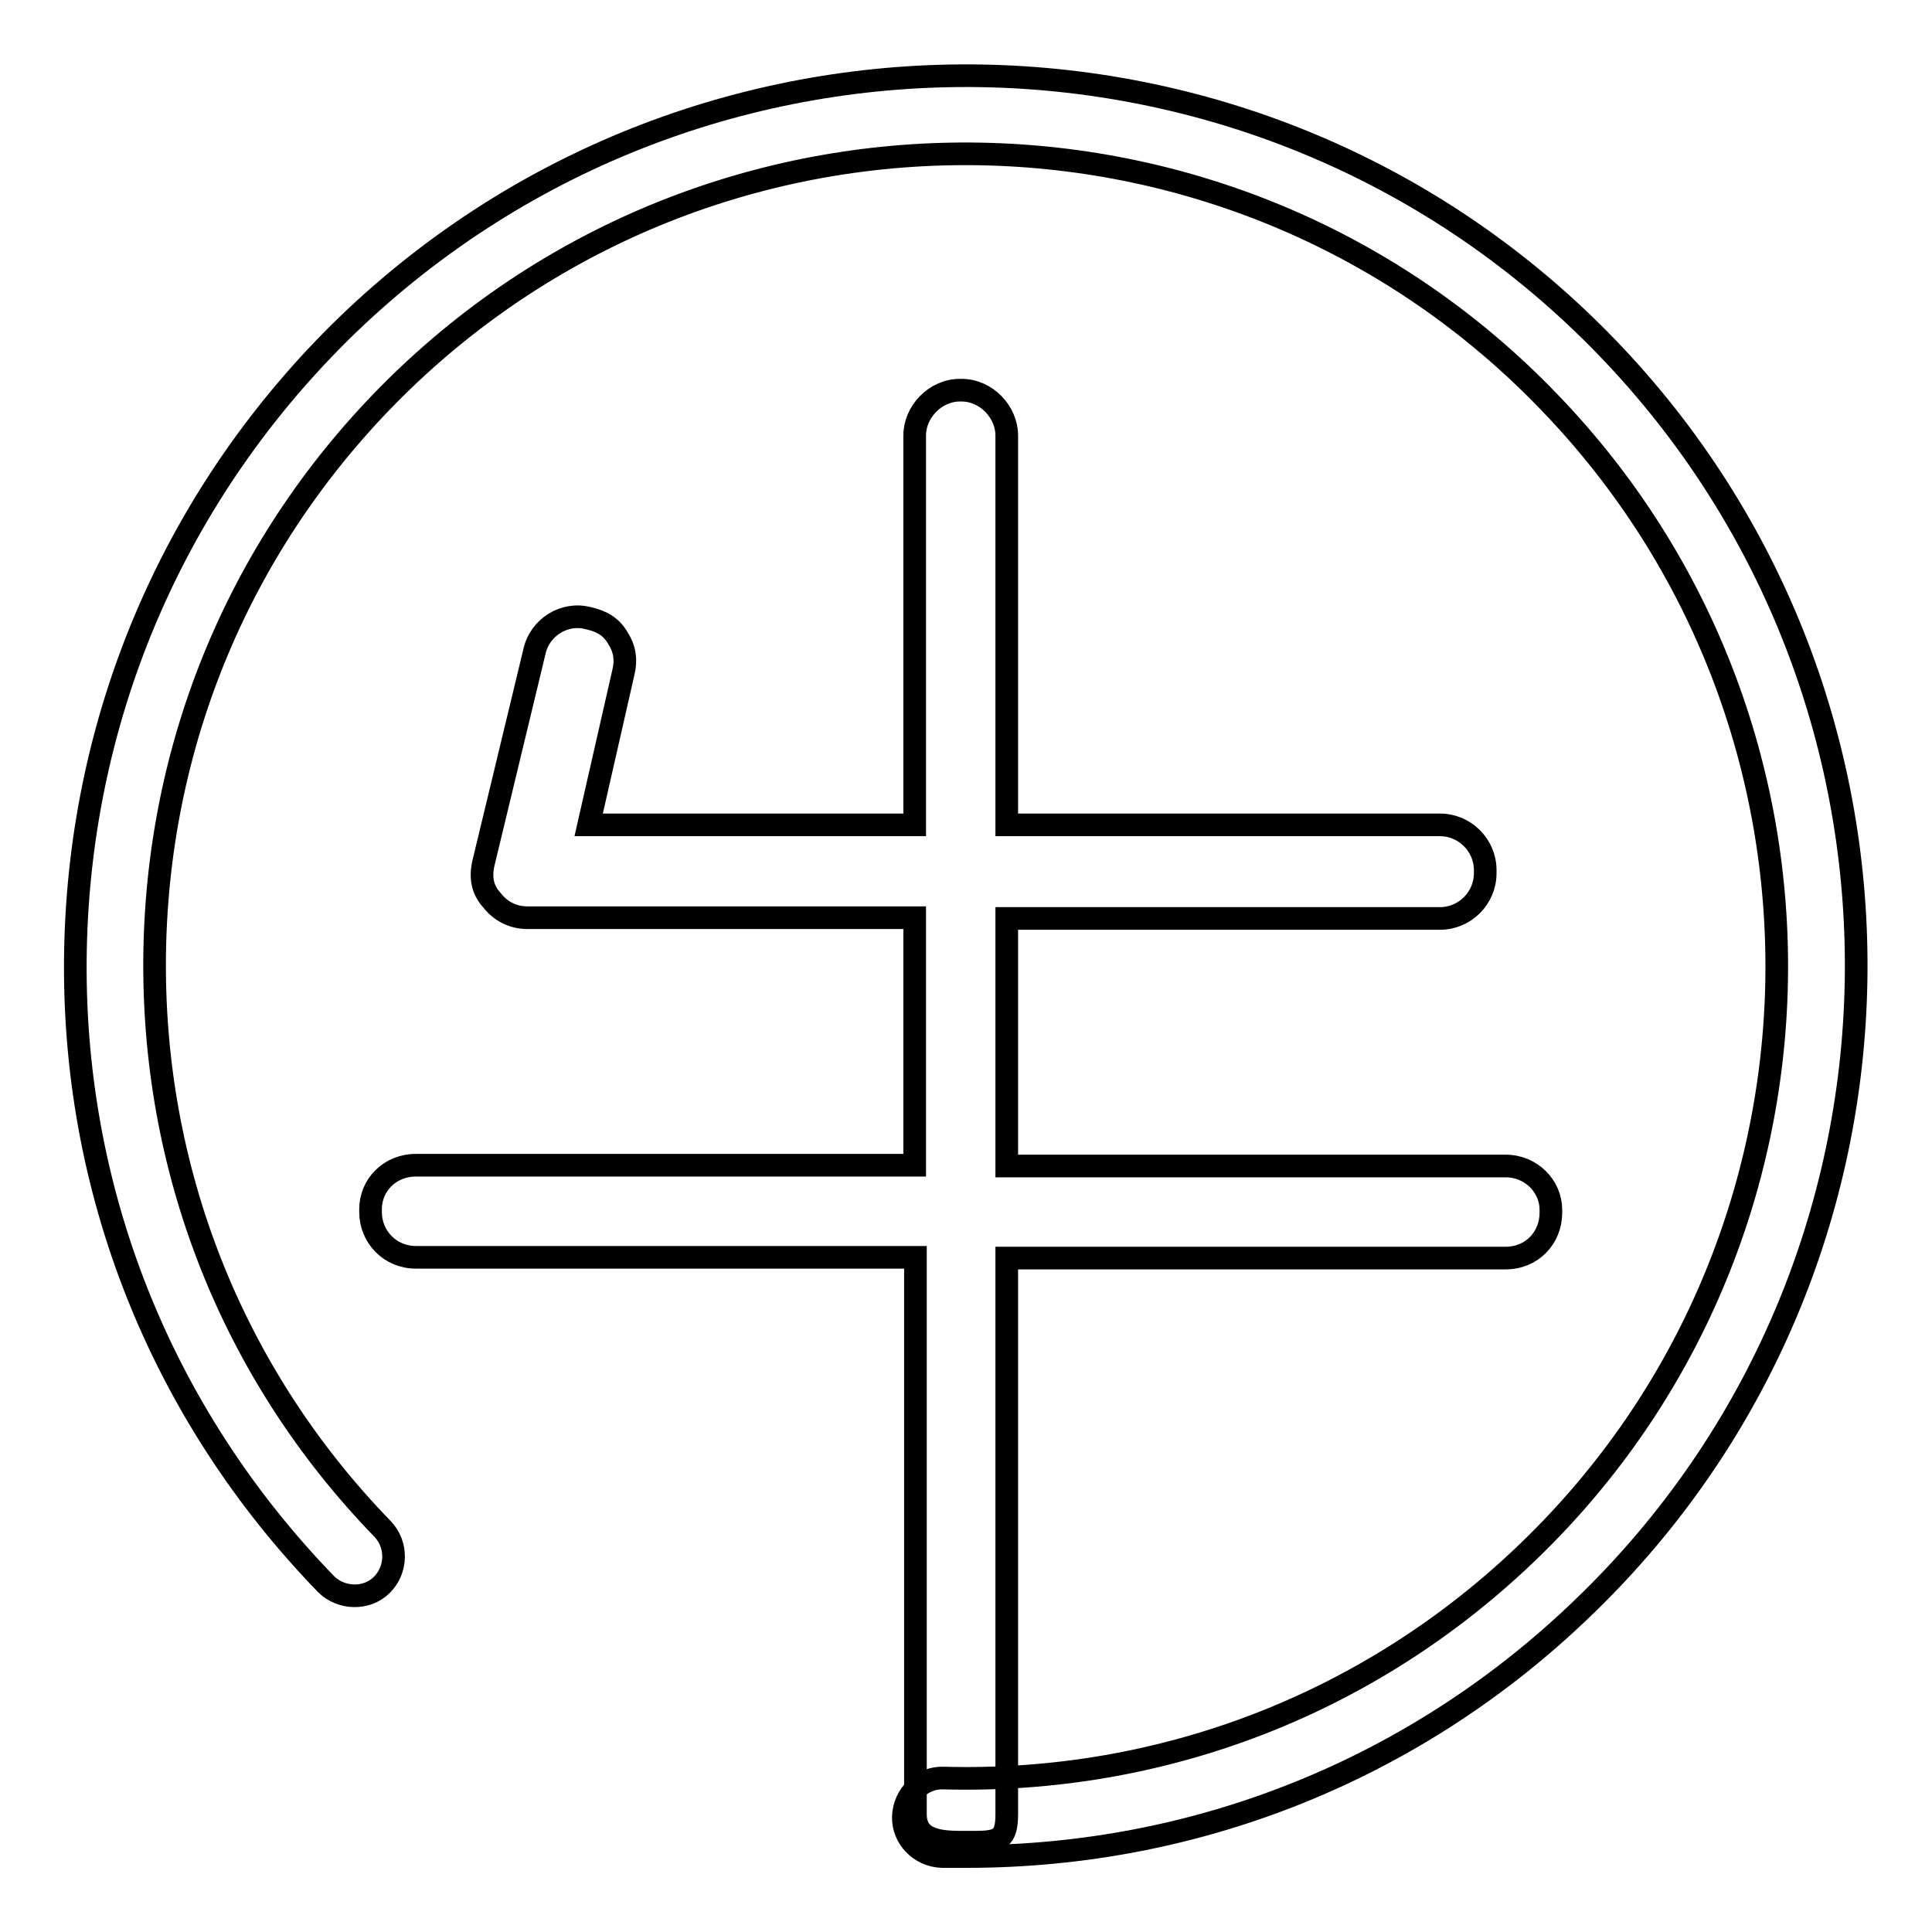 <?xml version="1.0" encoding="utf-8"?>
<!-- Svg Vector Icons : http://www.onlinewebfonts.com/icon -->
<!DOCTYPE svg PUBLIC "-//W3C//DTD SVG 1.1//EN" "http://www.w3.org/Graphics/SVG/1.1/DTD/svg11.dtd">
<svg version="1.1" xmlns="http://www.w3.org/2000/svg" xmlns:xlink="http://www.w3.org/1999/xlink" x="0px" y="0px" viewBox="0 0 256 256" enable-background="new 0 0 256 256" xml:space="preserve">
<g><g><path stroke-width="3" fill-opacity="0" stroke="#000000"  d="M78,109.3h43.2V57.7c0-3.1,2.7-6,6-6h0.2c3.3,0,6,2.9,6,6v51.6h57.4c3.3,0,6,2.7,6,6v0.4c0,3.3-2.7,6-6,6h-57.4v32.8h66.1c3.4,0,6,2.7,6,5.8v0.4c0,3.3-2.5,6-6,6h-66.1v73.7c0,3.3-1,3.7-4.3,3.7h-1.8c-3.3,0-6-0.5-6-3.7v-73.8H55.1c-3.4,0-6-2.7-6-6v-0.4c0-3.1,2.5-5.8,6-5.8h66.1v-32.8H69.9c-2,0-3.6-0.9-4.7-2.3c-1.3-1.4-1.6-3.1-1.1-5.1l6.7-27.8c0.7-3.3,4-5.3,7.1-4.5c1.8,0.4,3.1,1.1,4,2.7c0.9,1.4,1.1,2.9,0.7,4.5L78,109.3z"/><path stroke-width="3" fill-opacity="0" stroke="#000000"  d="M128.1,246c-1.1,0-2.2,0-3.3,0c-2.9-0.1-5.2-2.5-5.1-5.3c0.1-2.9,2.5-5.2,5.3-5.1c29.1,0.8,56.7-9.9,77.6-30.1c42.7-41.2,43.9-109.5,2.7-152.2C164.2,10.5,96,9.3,53.3,50.5c-20.7,20-32.3,46.8-32.8,75.5c-0.5,28.8,10.2,56,30.2,76.6c2,2.1,1.9,5.4-0.1,7.4c-2,2-5.4,1.9-7.4-0.1C21.2,187.2,9.4,157.4,10,125.9c0.6-31.5,13.4-60.9,36-82.8C92.9-2.1,167.7-0.8,212.9,46c45.2,46.8,43.9,121.7-3,166.9C187.8,234.3,158.8,246,128.1,246z"/></g></g>
</svg>